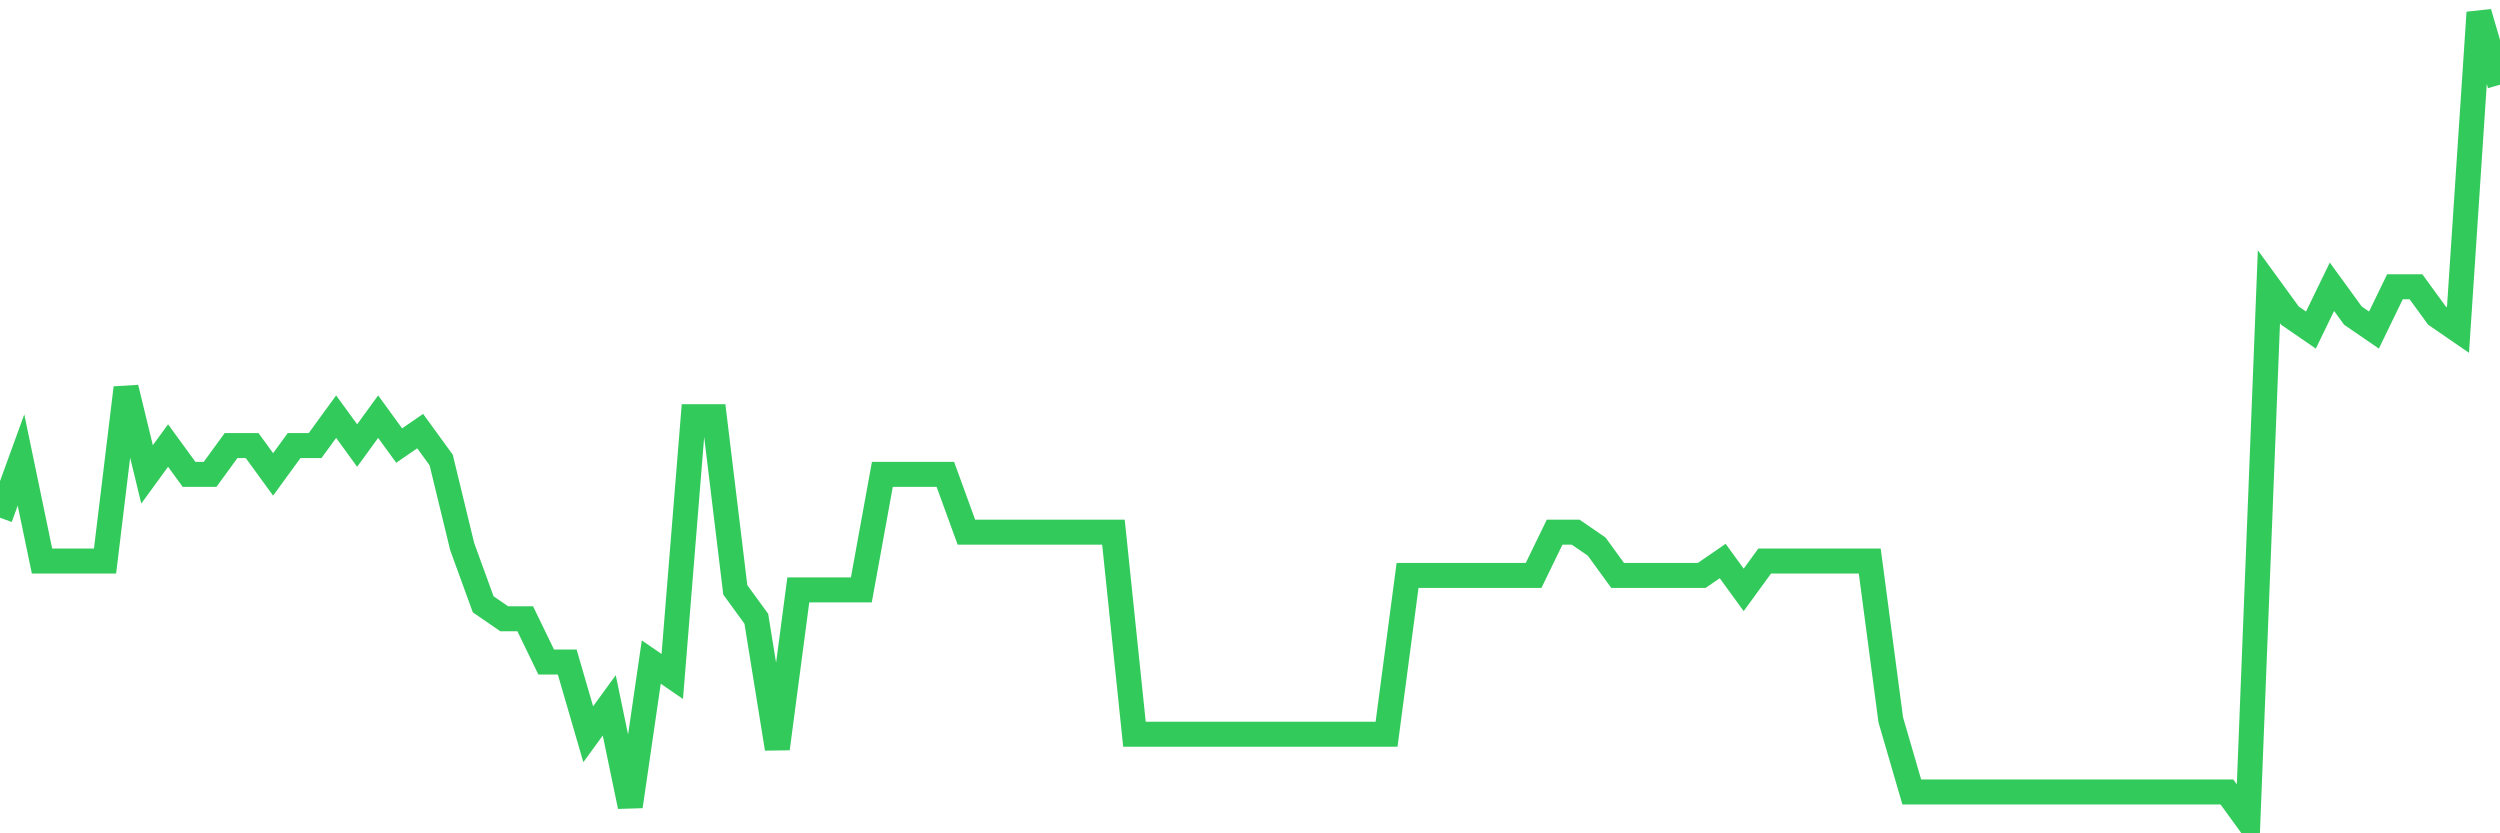<svg
  xmlns="http://www.w3.org/2000/svg"
  xmlns:xlink="http://www.w3.org/1999/xlink"
  width="120"
  height="40"
  viewBox="0 0 120 40"
  preserveAspectRatio="none"
>
  <polyline
    points="0,24.85 1.008,22.079 2.017,26.929 3.025,26.929 4.034,26.929 5.042,26.929 6.05,18.614 7.059,22.771 8.067,21.386 9.076,22.771 10.084,22.771 11.092,21.386 12.101,21.386 13.109,22.771 14.118,21.386 15.126,21.386 16.134,20 17.143,21.386 18.151,20 19.16,21.386 20.168,20.693 21.176,22.079 22.185,26.236 23.193,29.007 24.202,29.7 25.21,29.7 26.218,31.779 27.227,31.779 28.235,35.243 29.244,33.857 30.252,38.707 31.261,31.779 32.269,32.471 33.277,20 34.286,20 35.294,28.314 36.303,29.7 37.311,35.936 38.319,28.314 39.328,28.314 40.336,28.314 41.345,28.314 42.353,22.771 43.361,22.771 44.37,22.771 45.378,22.771 46.387,25.543 47.395,25.543 48.403,25.543 49.412,25.543 50.42,25.543 51.429,25.543 52.437,25.543 53.445,25.543 54.454,35.243 55.462,35.243 56.471,35.243 57.479,35.243 58.487,35.243 59.496,35.243 60.504,35.243 61.513,35.243 62.521,35.243 63.529,35.243 64.538,35.243 65.546,35.243 66.555,35.243 67.563,27.621 68.571,27.621 69.58,27.621 70.588,27.621 71.597,27.621 72.605,27.621 73.613,27.621 74.622,25.543 75.63,25.543 76.639,26.236 77.647,27.621 78.655,27.621 79.664,27.621 80.672,27.621 81.681,27.621 82.689,26.929 83.697,28.314 84.706,26.929 85.714,26.929 86.723,26.929 87.731,26.929 88.739,26.929 89.748,26.929 90.756,34.55 91.765,38.014 92.773,38.014 93.782,38.014 94.79,38.014 95.798,38.014 96.807,38.014 97.815,38.014 98.824,38.014 99.832,38.014 100.84,38.014 101.849,38.014 102.857,38.014 103.866,38.014 104.874,38.014 105.882,38.014 106.891,38.014 107.899,39.4 108.908,13.764 109.916,15.15 110.924,15.843 111.933,13.764 112.941,15.15 113.95,15.843 114.958,13.764 115.966,13.764 116.975,15.15 117.983,15.843 118.992,0.6 120,4.064"
    fill="none"
    stroke="#32ca5b"
    stroke-width="1.2"
  >
  </polyline>
</svg>